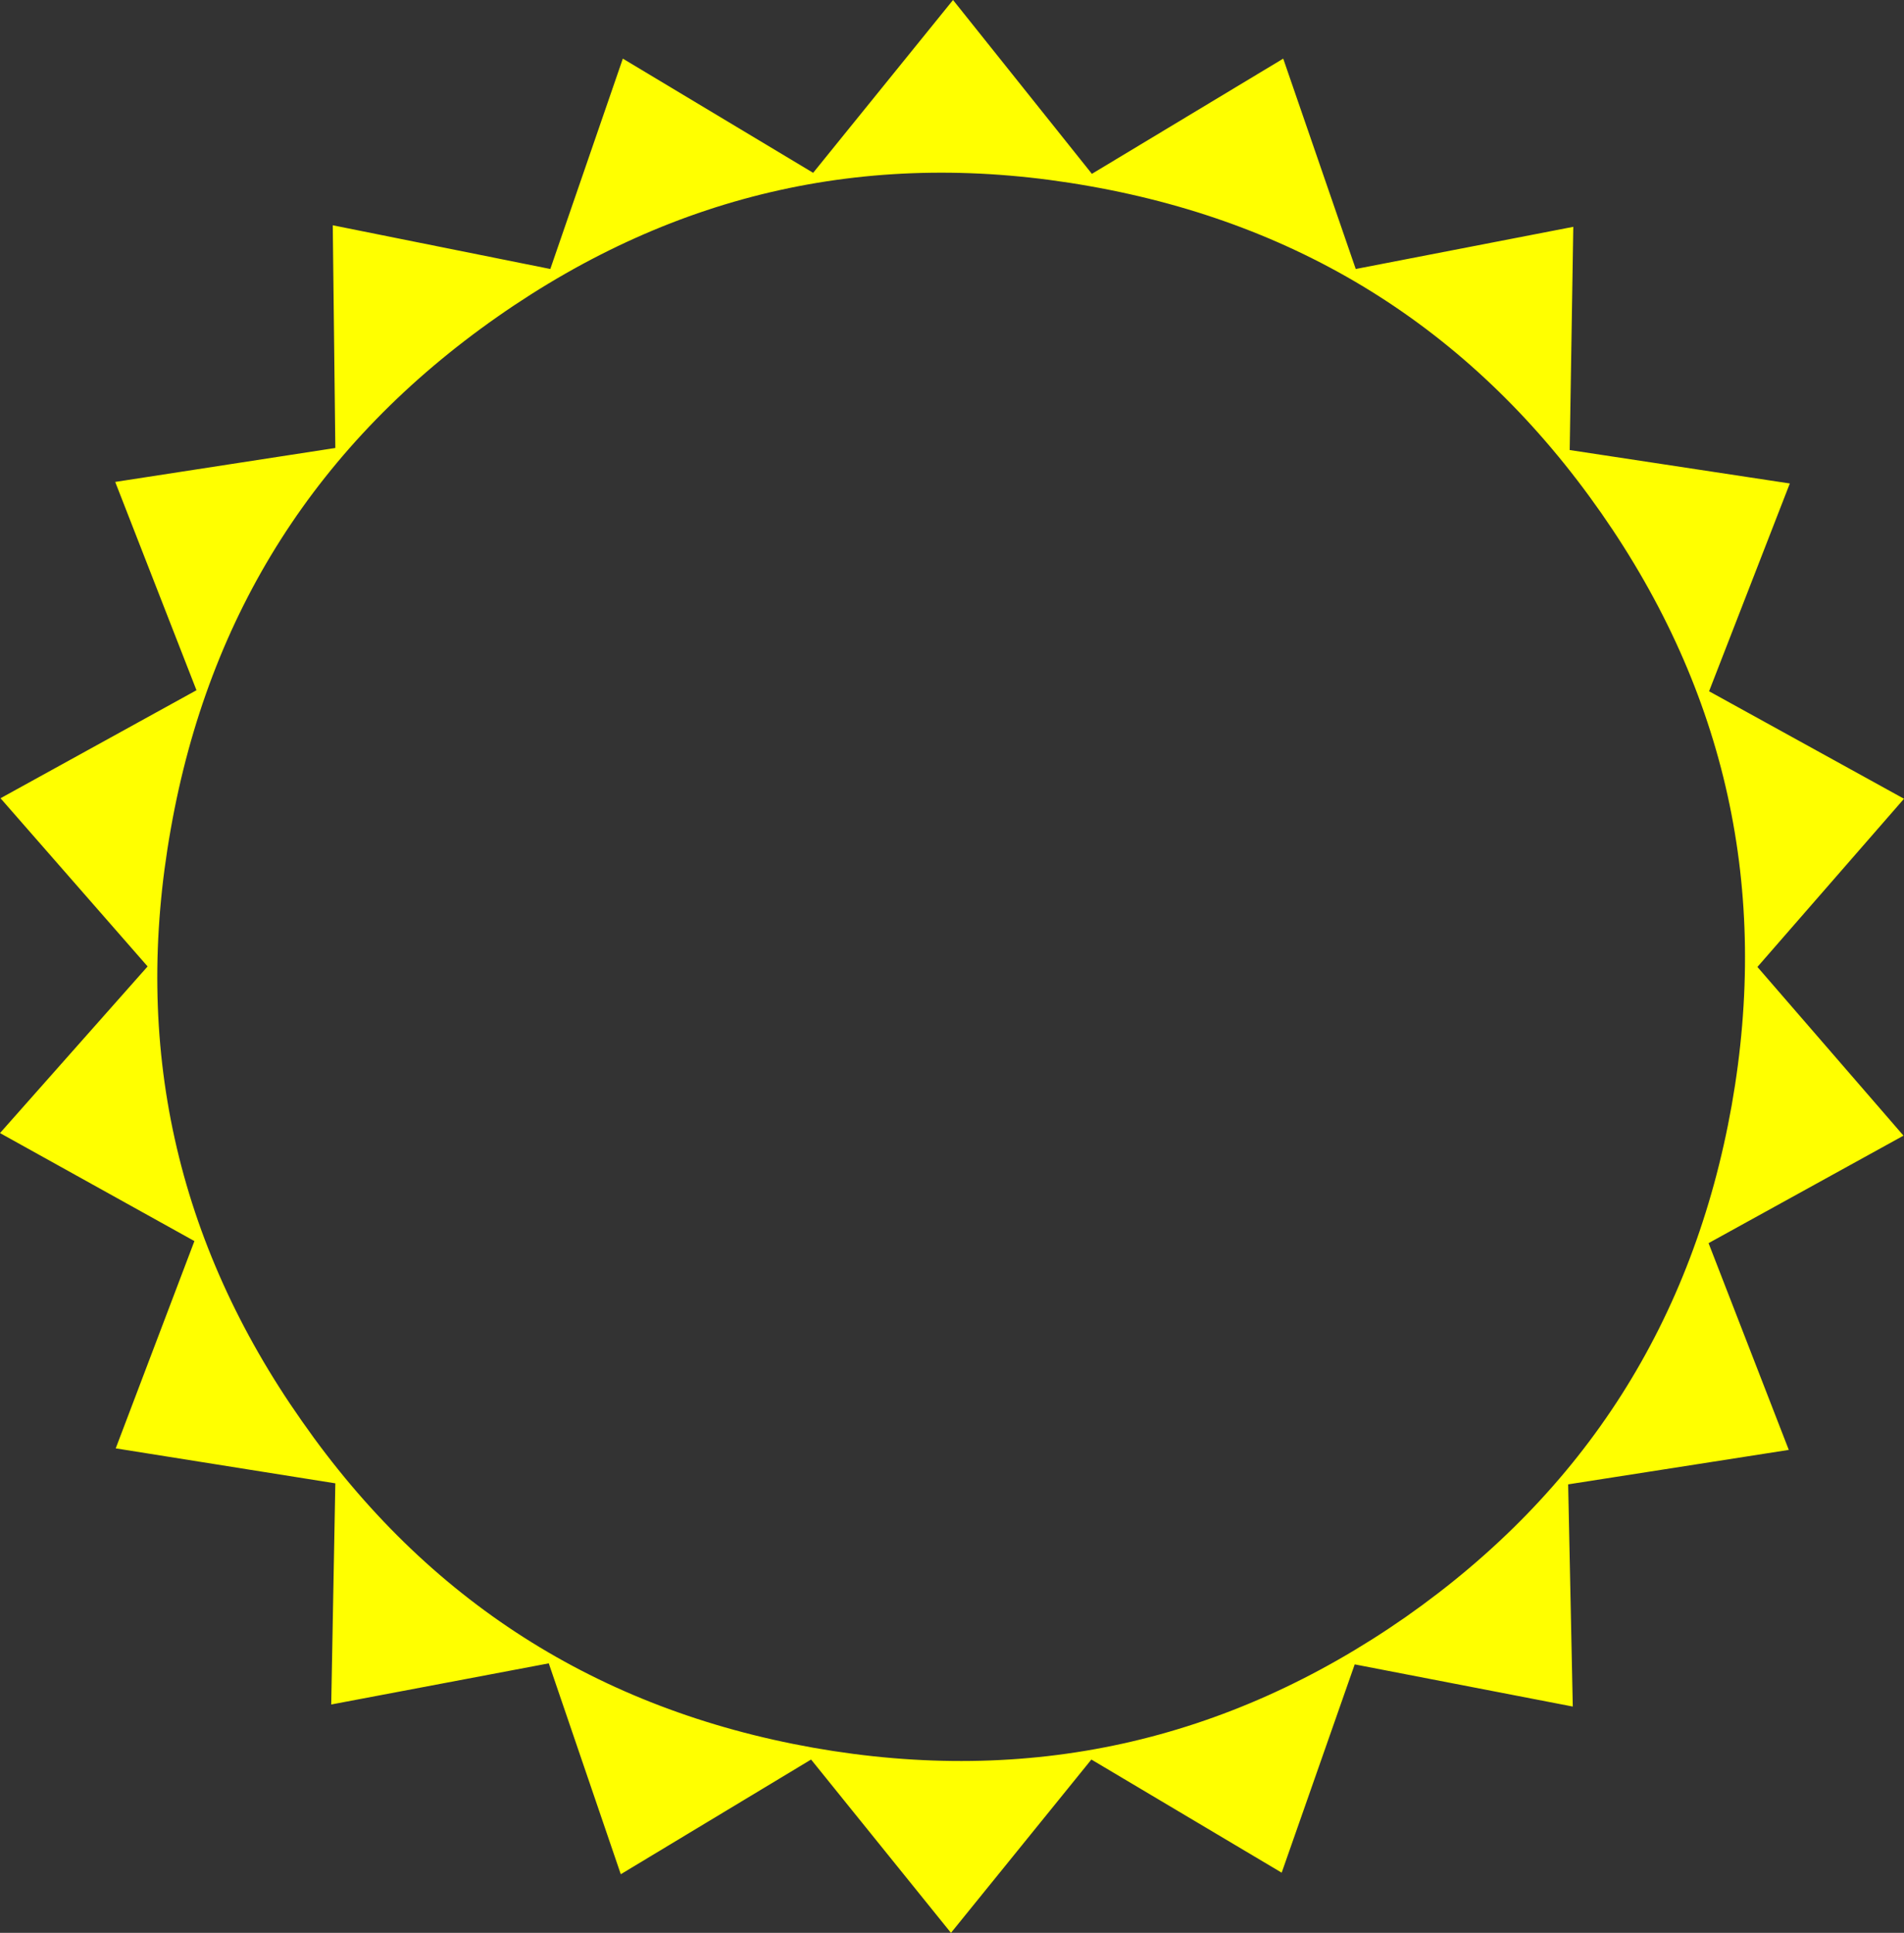 <?xml version="1.0" encoding="UTF-8" standalone="no"?>
<svg xmlns:xlink="http://www.w3.org/1999/xlink" height="187.9px" width="185.1px" xmlns="http://www.w3.org/2000/svg">
  <rect width="100%" height="100%" fill="#333333" stroke="none"/>
  <g transform="matrix(1.0, 0.0, 0.0, 1.0, 6.0, 8.8)">
    <path d="M164.85 85.2 L179.05 101.6 160.1 112.05 167.9 132.15 146.45 135.5 146.9 157.1 125.7 153.0 118.6 173.25 100.1 162.25 86.45 179.1 72.85 162.25 54.35 173.4 47.35 152.9 26.2 156.9 26.6 135.4 5.25 132.0 12.9 111.85 -6.0 101.35 8.35 85.15 -5.95 68.8 13.1 58.3 5.2 38.05 26.6 34.75 26.35 13.1 47.5 17.35 54.55 -3.1 73.05 8.0 86.65 -8.8 100.15 8.1 118.75 -3.1 125.8 17.35 146.95 13.25 146.6 34.95 168.0 38.2 160.15 58.4 179.1 68.85 164.85 85.2 M149.65 41.05 Q131.35 14.85 99.95 9.3 68.5 3.7 42.35 22.0 16.15 40.35 10.6 71.8 5.0 103.25 23.35 129.35 41.6 155.5 73.05 161.1 104.45 166.65 130.65 148.4 156.75 130.1 162.35 98.65 167.9 67.2 149.65 41.05" fill="#ffff00" fill-rule="evenodd" stroke="none"/>
  </g>
</svg>
